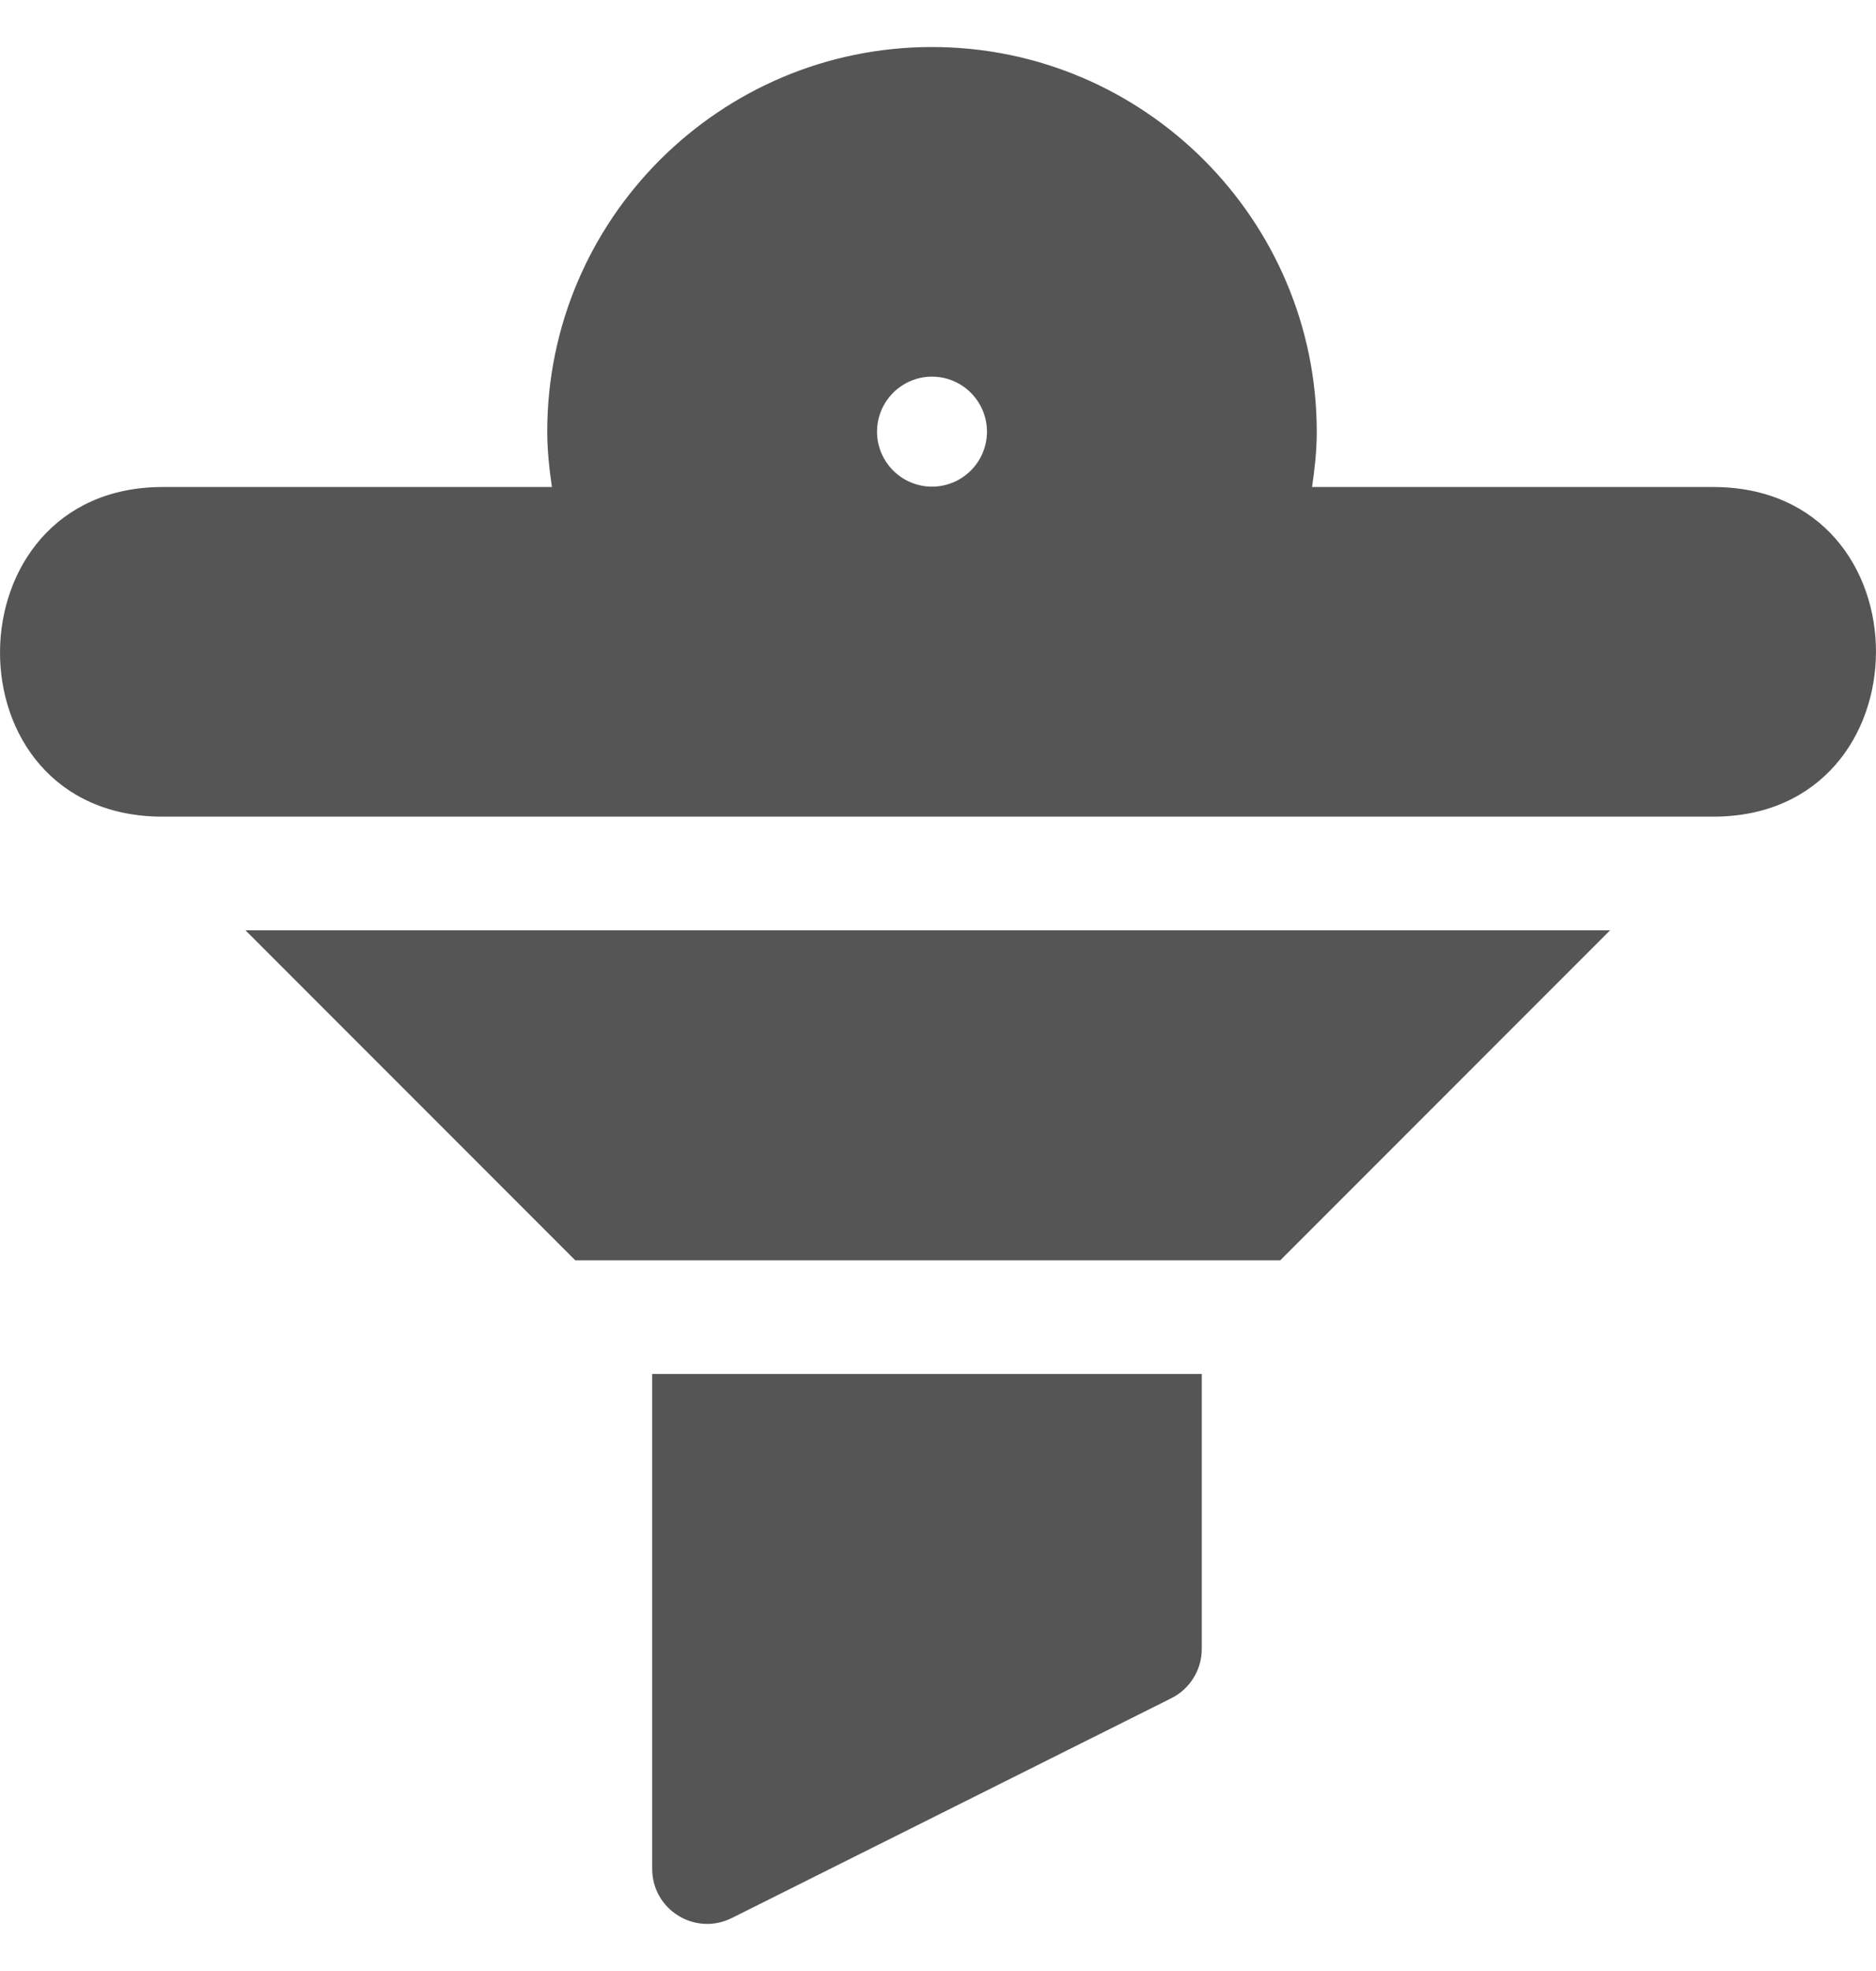 <svg width="20" height="21" viewBox="0 0 20 21" fill="none" xmlns="http://www.w3.org/2000/svg">
<g clip-path="url(#clip0_80_106)">
<path d="M18.265 5.189H13.988C14.016 4.995 14.038 4.801 14.038 4.603C14.038 2.342 12.197 0.501 9.936 0.501C7.675 0.501 5.834 2.338 5.834 4.599C5.834 4.797 5.856 4.995 5.884 5.189H1.733C-0.563 5.189 -0.592 8.701 1.733 8.701H18.265C20.574 8.701 20.582 5.189 18.265 5.189ZM9.936 5.185C9.613 5.185 9.35 4.922 9.35 4.599C9.35 4.276 9.613 4.013 9.936 4.013C10.259 4.013 10.522 4.276 10.522 4.599C10.522 4.922 10.259 5.185 9.936 5.185Z" fill="#555555"/>
<path d="M6.953 14.639V19.912C6.953 20.345 7.408 20.631 7.801 20.436L12.489 18.093C12.687 17.993 12.812 17.79 12.812 17.568V14.639H6.953Z" fill="#555555"/>
<path d="M2.617 9.912L6.133 13.428H13.649L17.165 9.912H2.617Z" fill="#555555"/>
</g>
<defs>
<clipPath id="clip0_80_106">
<rect width="20" height="20" fill="white" transform="translate(0 0.5)"/>
</clipPath>
</defs>
</svg>
